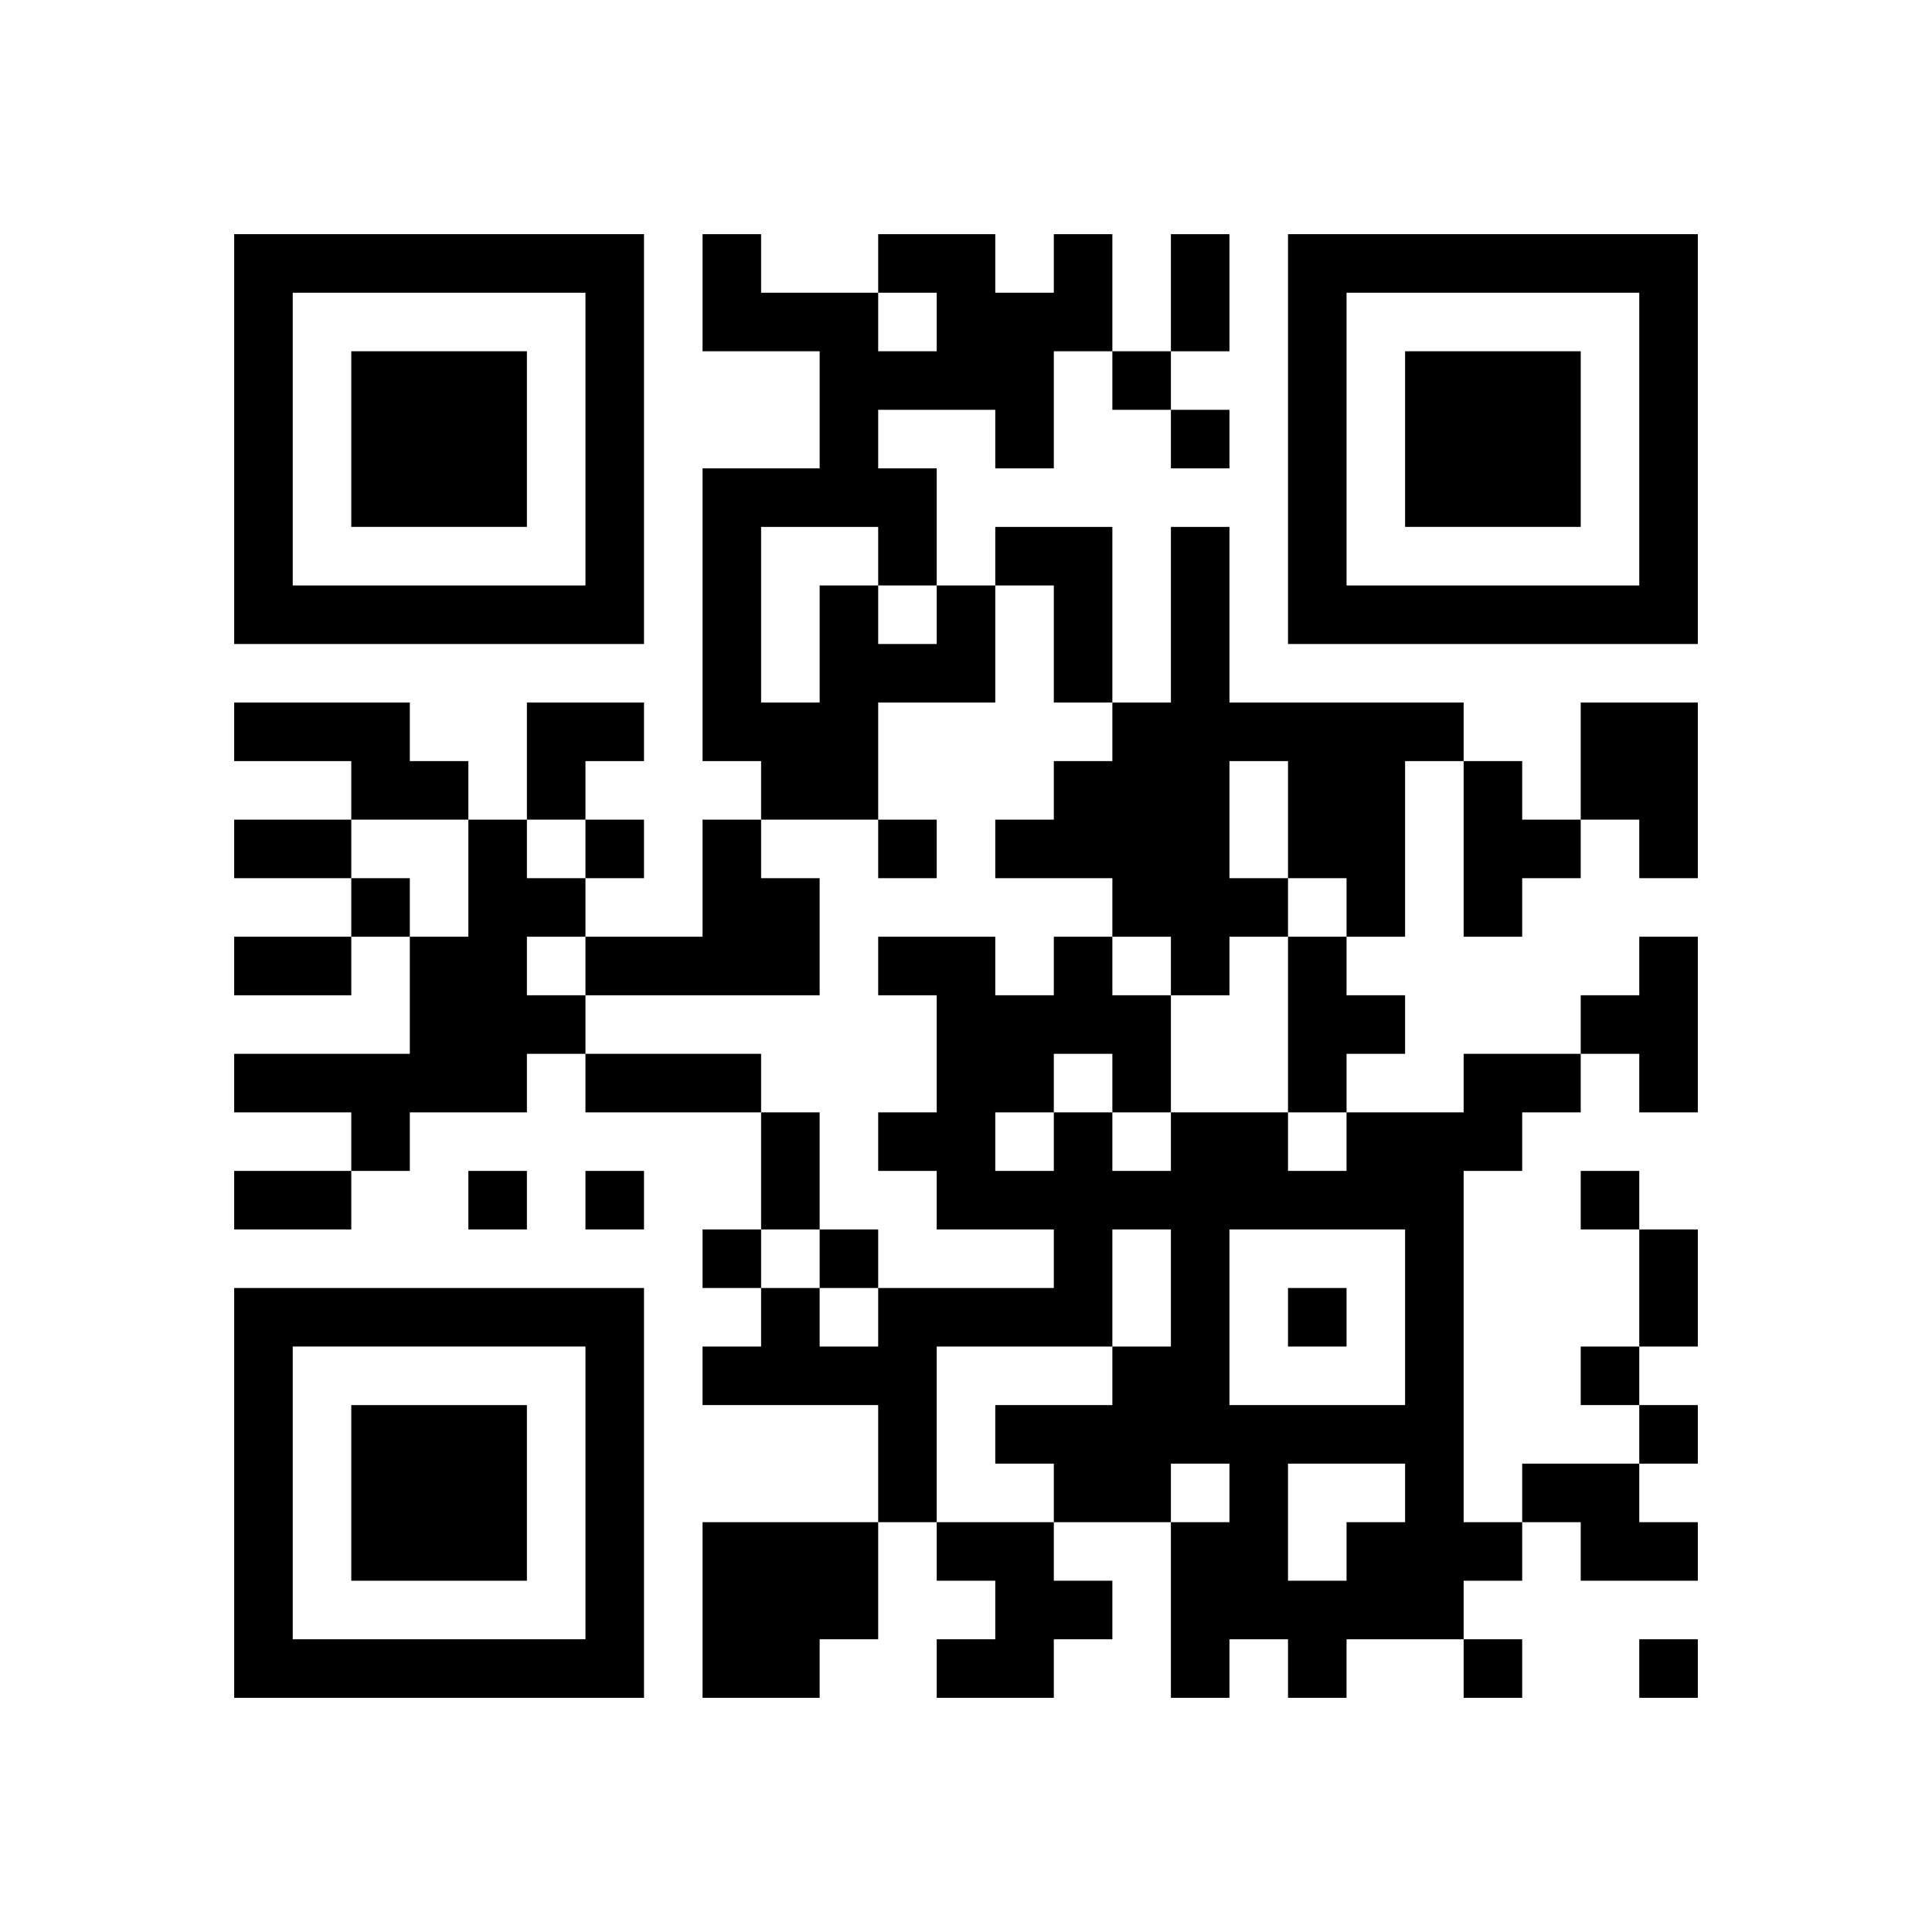 <?xml version="1.0" encoding="UTF-8" standalone="no"?>
<svg version="1.1" id="Layer_1" xmlns="http://www.w3.org/2000/svg" xmlns:xlink="http://www.w3.org/1999/xlink" x="0px" y="0px"
						viewBox="-4 -4 33 33" width="132" height="132" style="enable-background:new 0 0 550 550;" xml:space="preserve"><symbol id="tracker"><path d="m 0 7 0 7 7 0 0 -7 -7 0 z m 1 1 5 0 0 5 -5 0 0 -5 z m 1 1 0 3 3 0 0 -3 -3 0 z" style="fill:#000000;stroke:none"></path></symbol>
<use x="0" y="-7" xlink:href="#tracker"></use>
<use x="0" y="11" xlink:href="#tracker"></use>
<use x="18" y="-7" xlink:href="#tracker"></use>
<path d="M13,5 h2v3h-1v-2h-1v-1 M16,5 h1v3h4v1h-1v3h-1v-1h-1v1h-1v1h-1v-1h-1v-1h-2v-1h1v-1h1v-1h1v-3 M17,9 v2h1v-2h-1 M12,6 h1v2h-2v2h-2v-1h-1v-5h2v-2h-2v-2h1v1h2v1h1v-1h-1v-1h2v1h1v-1h1v2h-1v2h-1v-1h-2v1h1v2 M9,5 v3h1v-2h1v1h1v-1h-1v-1h-2 M0,8 h3v1h1v1h-2v-1h-2v-1 M23,8 h2v3h-1v-1h-1v-2 M21,9 h1v1h1v1h-1v1h-1v-3 M4,10 h1v1h1v1h-1v1h1v1h-1v1h-2v1h-1v-1h-2v-1h3v-2h1v-2 M8,10 h1v1h1v2h-4v-1h2v-2 M18,12 h1v1h1v1h-1v1h-1v-3 M24,12 h1v3h-1v-1h-1v-1h1v-1 M21,14 h2v1h-1v1h-1v6h1v1h-1v1h-2v1h-1v-1h-1v1h-1v-3h1v-1h-1v1h-2v-1h-1v-1h2v-1h1v-2h-1v2h-3v3h-1v-2h-3v-1h1v-1h1v1h1v-1h3v-1h-2v-1h-1v-1h1v-2h-1v-1h2v1h1v-1h1v1h1v2h2v1h1v-1h2v-1 M14,14 v1h1v1h1v-1h-1v-1h-1 M13,15 v1h1v-1h-1 M17,17 v3h3v-3h-3 M18,21 v2h1v-1h1v-1h-2 M22,21 h2v1h1v1h-2v-1h-1v-1 M8,22 h3v2h-1v1h-2v-3 M12,22 h2v1h1v1h-1v1h-2v-1h1v-1h-1v-1 M15,2 v1h1v-1h-1 M16,3 v1h1v-1h-1 M6,10 v1h1v-1h-1 M11,10 v1h1v-1h-1 M2,11 v1h1v-1h-1 M4,16 v1h1v-1h-1 M6,16 v1h1v-1h-1 M23,16 v1h1v-1h-1 M8,17 v1h1v-1h-1 M10,17 v1h1v-1h-1 M18,18 v1h1v-1h-1 M23,19 v1h1v-1h-1 M24,20 v1h1v-1h-1 M21,24 v1h1v-1h-1 M24,24 v1h1v-1h-1 M16,0 h1v2h-1v-2 M0,10 h2v1h-2v-1 M0,12 h2v1h-2v-1 M6,14 h3v1h-3v-1 M9,15 h1v2h-1v-2 M0,16 h2v1h-2v-1 M24,17 h1v2h-1v-2 M5,8 h2v1h-1v1h-1z" style="fill:#000000;stroke:none" ></path></svg>